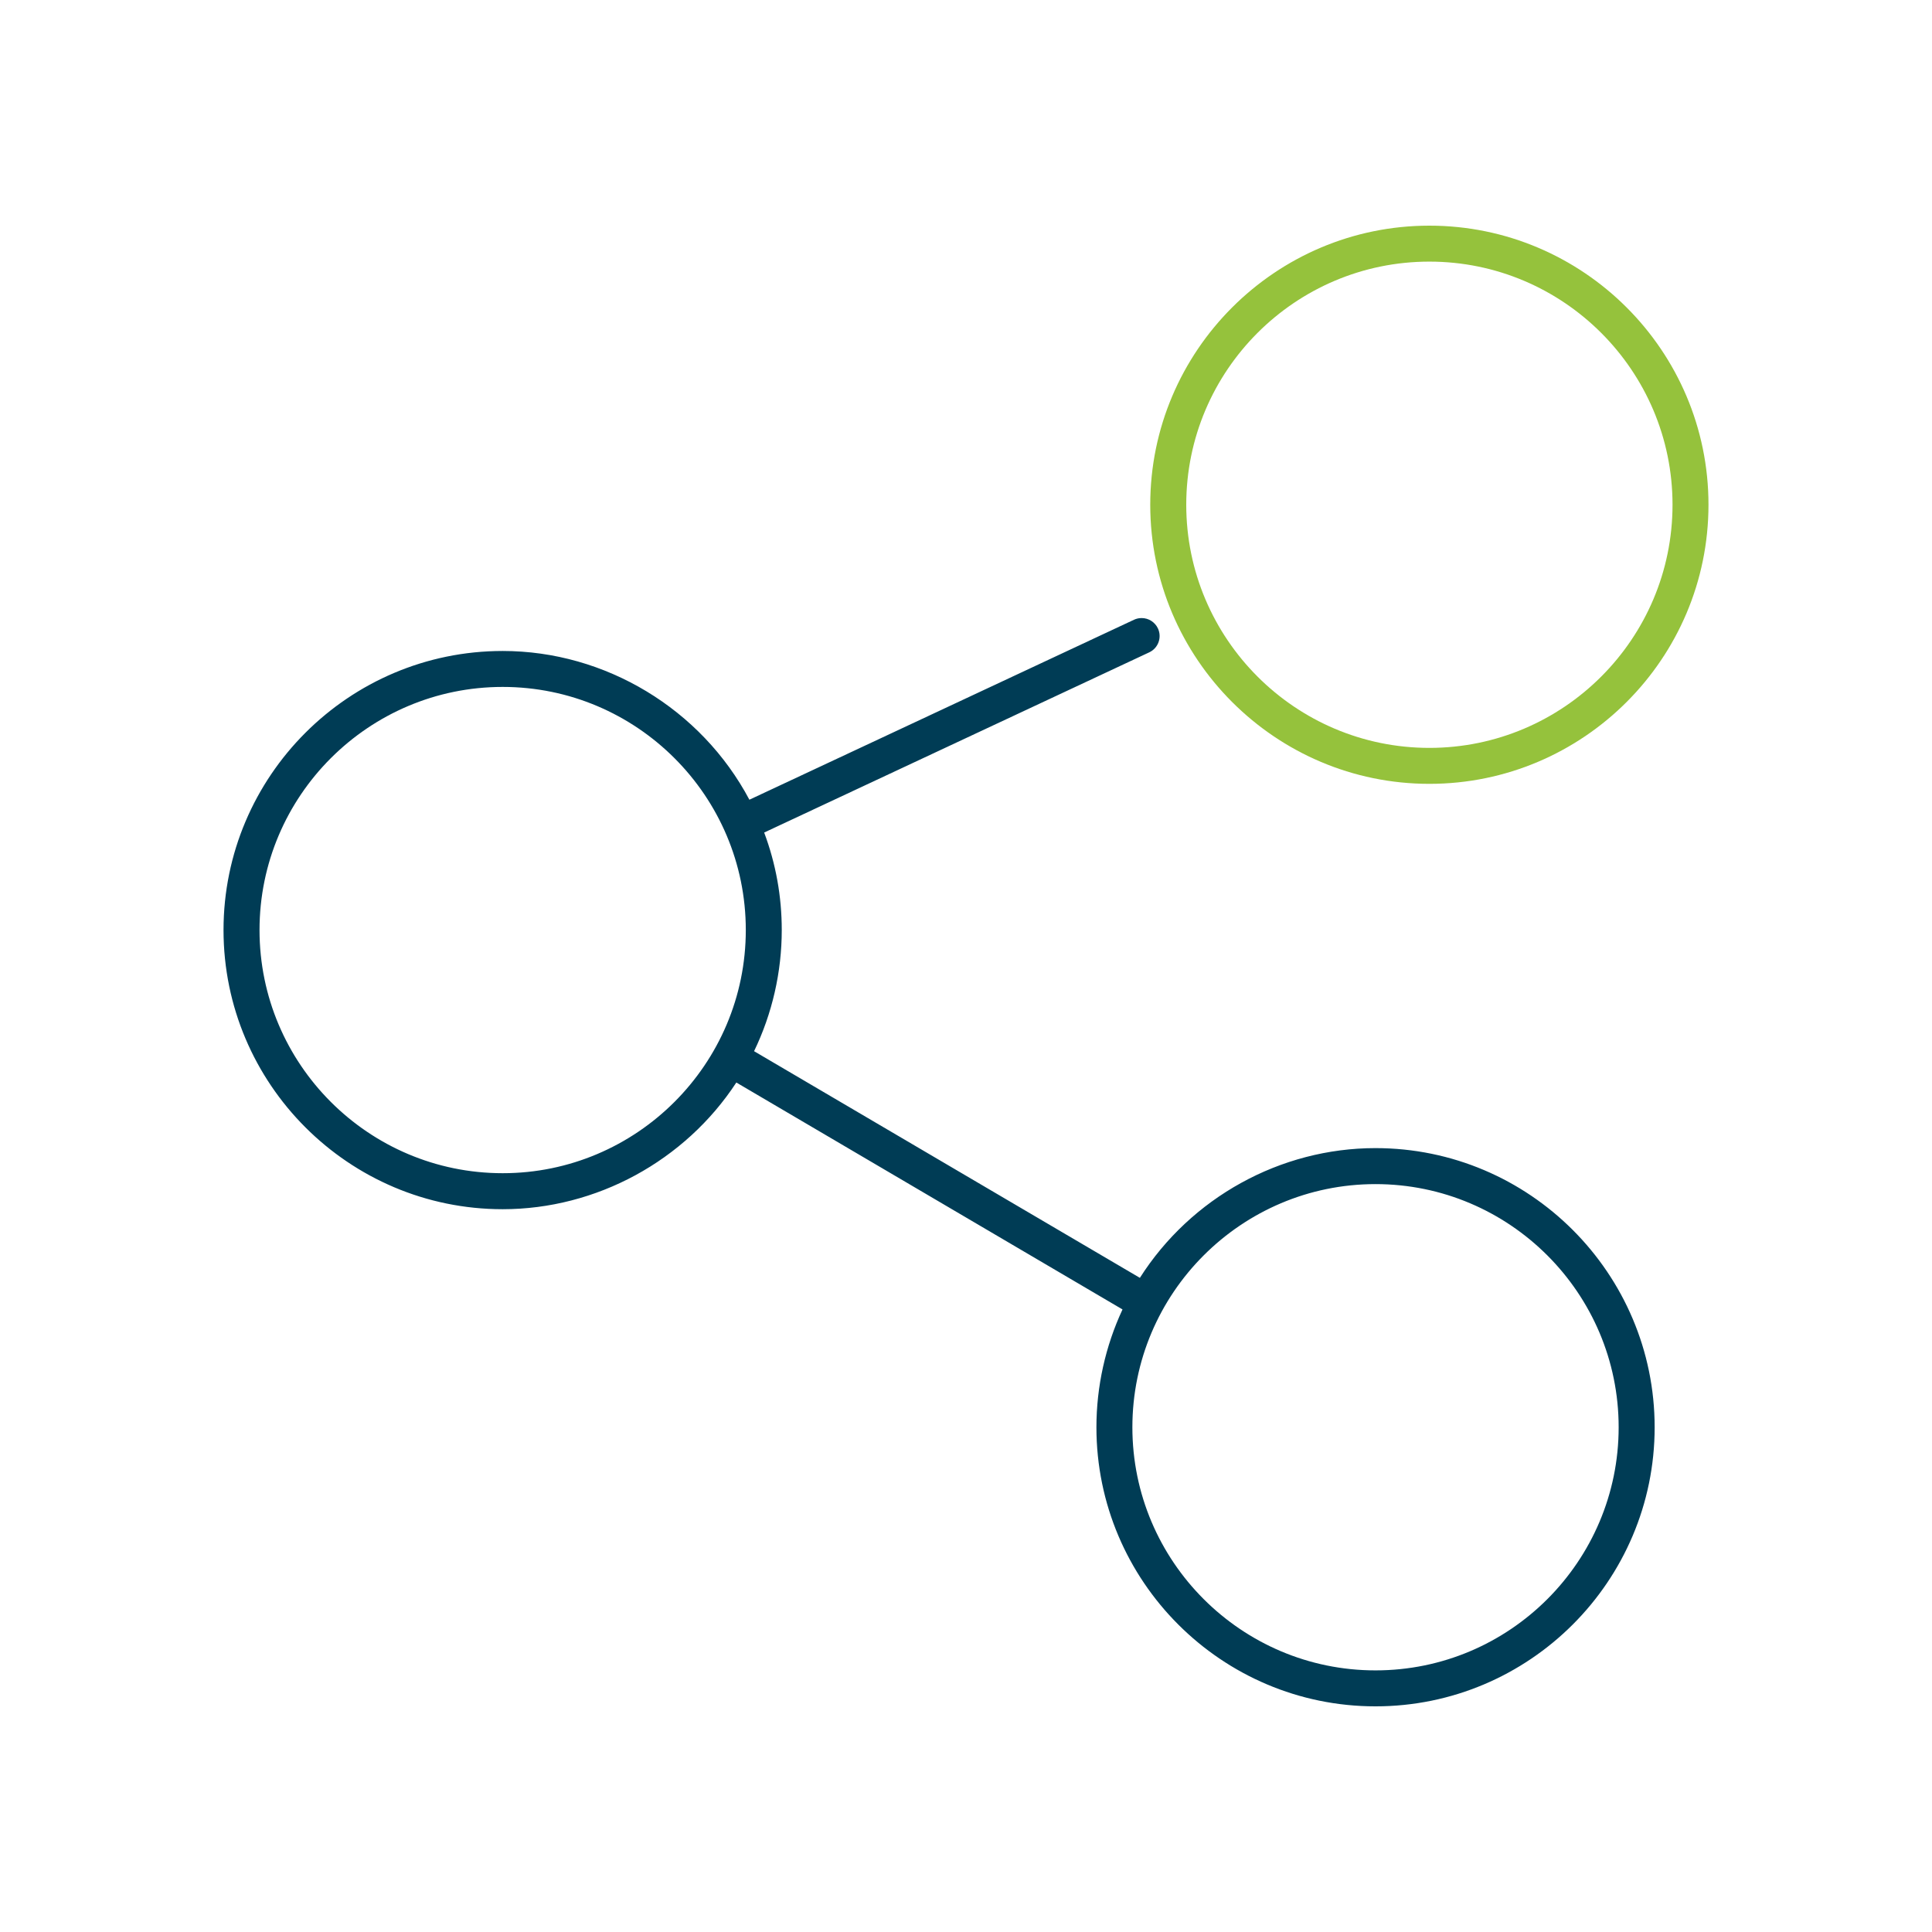 <?xml version="1.0" encoding="UTF-8"?> <svg xmlns="http://www.w3.org/2000/svg" id="a" data-name="Calque 2" viewBox="0 0 425 425"><defs><style> .b { fill: #95c23c; } .c { fill: #003c55; } </style></defs><path class="b" d="M314.43,49.64c-33.85,0-61.4,27.54-61.4,61.39s27.55,61.4,61.4,61.4,61.4-27.54,61.4-61.4-27.54-61.39-61.4-61.39ZM314.43,164.52c-29.49,0-53.48-23.99-53.48-53.49s23.99-53.48,53.48-53.48,53.49,23.99,53.49,53.48-23.99,53.49-53.49,53.49Z"></path><path class="c" d="M302.58,252.56c-20.92,0-40.6,10.89-51.83,28.54l-84.87-49.86c3.99-8.25,6.09-17.42,6.09-26.65,0-7.39-1.3-14.6-3.87-21.45l84.71-39.64c1.98-.92,2.83-3.28,1.91-5.26-.65-1.39-2.05-2.28-3.58-2.28-.58,0-1.15.12-1.68.37l-84.61,39.59c-10.58-19.94-31.67-32.72-54.27-32.72-33.86,0-61.41,27.54-61.41,61.39s27.55,61.41,61.41,61.41c20.6,0,40.11-10.63,51.4-27.87l84.95,49.92c-3.76,8.06-5.74,16.98-5.74,25.92,0,33.85,27.54,61.39,61.39,61.39s61.41-27.54,61.41-61.39-27.55-61.41-61.41-61.41ZM110.58,258.08c-29.5,0-53.49-23.99-53.49-53.49s23.99-53.48,53.49-53.48,53.48,23.99,53.48,53.48-23.99,53.49-53.48,53.49ZM302.58,367.45c-29.49,0-53.48-23.99-53.48-53.48s23.99-53.49,53.48-53.49,53.49,23.99,53.49,53.49-23.99,53.48-53.49,53.48Z"></path></svg> 